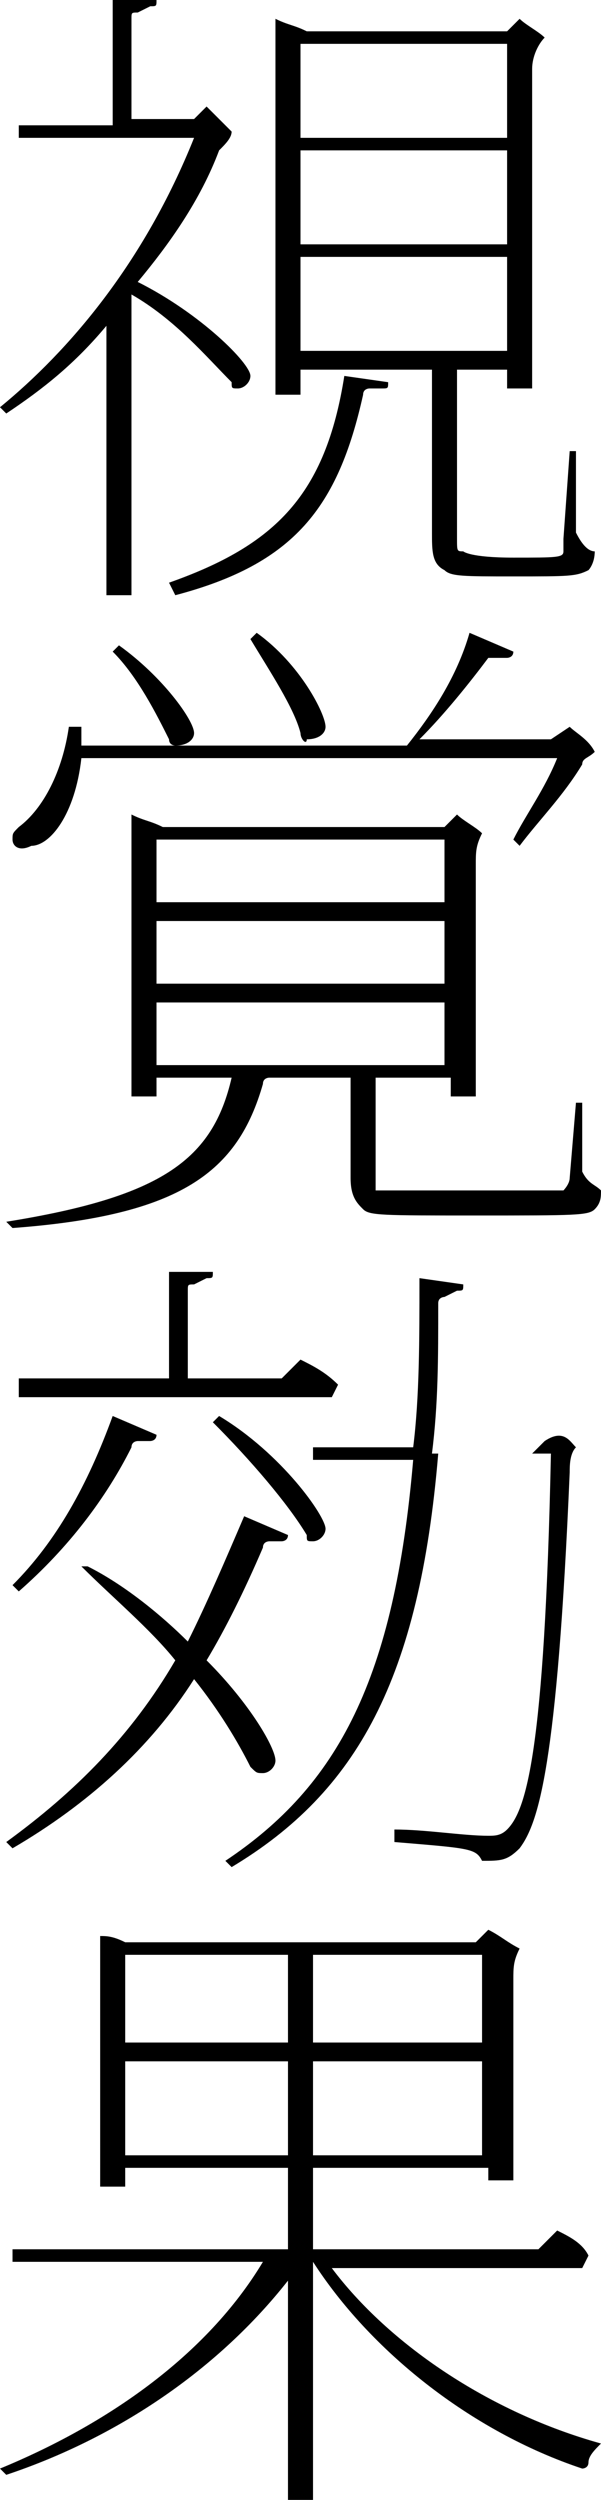 <?xml version="1.0" encoding="utf-8"?>
<!-- Generator: Adobe Illustrator 24.0.1, SVG Export Plug-In . SVG Version: 6.00 Build 0)  -->
<svg version="1.1" id="レイヤー_1" xmlns="http://www.w3.org/2000/svg" xmlns:xlink="http://www.w3.org/1999/xlink" x="0px"
	 y="0px" viewBox="0 0 9.6 39.9" style="enable-background:new 0 0 9.6 39.9;" xml:space="preserve">
<g>
	<path d="M2.1,4.7v4.8c-0.2,0-0.4,0-0.4,0c0,0,0,0,0,0V5.2c-0.5,0.6-1,1-1.6,1.4L0,6.5c1.1-0.9,2.3-2.3,3.1-4.3H0.3l0-0.2h1.5V0
		l0.7,0c0,0.1,0,0.1-0.1,0.1L2.2,0.2c-0.1,0-0.1,0-0.1,0.1v1.6h1l0.2-0.2C3.5,1.9,3.6,2,3.7,2.1C3.7,2.2,3.6,2.3,3.5,2.4
		C3.2,3.2,2.7,3.9,2.2,4.5C3.2,5,4,5.8,4,6c0,0.1-0.1,0.2-0.2,0.2c-0.1,0-0.1,0-0.1-0.1C3.3,5.7,2.8,5.1,2.1,4.7z M5.5,6l0.7,0.1
		c0,0.1,0,0.1-0.1,0.1l-0.2,0c0,0-0.1,0-0.1,0.1C5.4,8.1,4.7,9,2.8,9.5L2.7,9.3C4.4,8.7,5.2,7.9,5.5,6z M9.5,8.8
		c0,0.2-0.1,0.3-0.1,0.3C9.2,9.2,9.1,9.2,8.2,9.2c-0.8,0-1,0-1.1-0.1C6.9,9,6.9,8.8,6.9,8.5V5.9H4.8v0.4c-0.2,0-0.4,0-0.4,0
		c0,0,0,0,0,0V0.3c0.2,0.1,0.3,0.1,0.5,0.2h3.2l0.2-0.2c0.1,0.1,0.3,0.2,0.4,0.3C8.6,0.7,8.5,0.9,8.5,1.1v5.1c-0.2,0-0.4,0-0.4,0
		c0,0,0,0,0,0V5.9H7.3v2.7c0,0.2,0,0.2,0.1,0.2c0,0,0.1,0.1,0.8,0.1c0.7,0,0.8,0,0.8-0.1C9,8.7,9,8.7,9,8.6l0.1-1.4l0.1,0
		c0,0.4,0,0.9,0,1.3C9.3,8.7,9.4,8.8,9.5,8.8z M4.8,0.7v1.5h3.3V0.7H4.8z M8.1,2.4H4.8v1.5h3.3V2.4z M4.8,5.6h3.3V4.1H4.8V5.6z"/>
	<path d="M9.6,19c0,0.1,0,0.2-0.1,0.3c-0.1,0.1-0.3,0.1-1.9,0.1c-1.5,0-1.7,0-1.8-0.1c-0.1-0.1-0.2-0.2-0.2-0.5v-1.6H4.4l-0.1,0
		c0,0-0.1,0-0.1,0.1c-0.4,1.4-1.3,2.1-4,2.3l-0.1-0.1c2.5-0.4,3.3-1,3.6-2.3H2.5v0.3c-0.2,0-0.4,0-0.4,0c0,0,0,0,0,0V13
		c0.2,0.1,0.3,0.1,0.5,0.2h4.5L7.3,13c0.1,0.1,0.3,0.2,0.4,0.3c-0.1,0.2-0.1,0.3-0.1,0.5v3.7c-0.2,0-0.4,0-0.4,0c0,0,0,0,0,0v-0.3H6
		v1.6C6,18.9,6,19,6,19C6.1,19,6.2,19,7.5,19C8.9,19,9,19,9,19c0,0,0.1-0.1,0.1-0.2l0.1-1.2l0.1,0c0,0.3,0,0.8,0,1.1
		C9.4,18.9,9.5,18.9,9.6,19z M0.2,13.4c0-0.1,0-0.1,0.1-0.2c0.4-0.3,0.7-0.9,0.8-1.6l0.2,0c0,0.1,0,0.2,0,0.3h5.2
		c0.4-0.5,0.8-1.1,1-1.8l0.7,0.3c0,0.1-0.1,0.1-0.1,0.1l-0.2,0c0,0-0.1,0-0.1,0c-0.3,0.4-0.7,0.9-1.1,1.3h2.1l0.3-0.2
		c0.1,0.1,0.3,0.2,0.4,0.4c-0.1,0.1-0.2,0.1-0.2,0.2c-0.3,0.5-0.7,0.9-1,1.3l-0.1-0.1c0.2-0.4,0.5-0.8,0.7-1.3H1.3
		c-0.1,0.9-0.5,1.4-0.8,1.4C0.3,13.6,0.2,13.5,0.2,13.4z M2.7,11.8c-0.2-0.4-0.5-1-0.9-1.4l0.1-0.1c0.7,0.5,1.2,1.2,1.2,1.4
		c0,0.1-0.1,0.2-0.3,0.2C2.8,11.9,2.7,11.9,2.7,11.8z M2.5,13.4v1h4.6v-1H2.5z M7.1,14.7H2.5v1h4.6V14.7z M2.5,17h4.6v-1H2.5V17z
		 M4.8,11.7c-0.1-0.4-0.5-1-0.8-1.5l0.1-0.1c0.7,0.5,1.1,1.3,1.1,1.5c0,0.1-0.1,0.2-0.3,0.2C4.9,11.9,4.8,11.8,4.8,11.7z"/>
	<path d="M3.1,26.8c-0.7,1.1-1.7,2-2.9,2.7l-0.1-0.1c1.1-0.8,2-1.7,2.7-2.9c-0.4-0.5-1-1-1.5-1.5L1.4,25C2,25.3,2.6,25.8,3,26.2
		c0.3-0.6,0.6-1.3,0.9-2l0.7,0.3c0,0.1-0.1,0.1-0.1,0.1l-0.2,0c0,0-0.1,0-0.1,0.1c-0.3,0.7-0.6,1.3-0.9,1.8c0.7,0.7,1.1,1.4,1.1,1.6
		c0,0.1-0.1,0.2-0.2,0.2c-0.1,0-0.1,0-0.2-0.1C3.8,27.8,3.5,27.3,3.1,26.8z M0.3,25.4l-0.1-0.1c0.7-0.7,1.2-1.6,1.6-2.7l0.7,0.3
		c0,0.1-0.1,0.1-0.1,0.1H2.2c0,0-0.1,0-0.1,0.1C1.7,23.9,1.1,24.7,0.3,25.4z M0.3,22h2.4v-1.7l0.7,0c0,0.1,0,0.1-0.1,0.1l-0.2,0.1
		c-0.1,0-0.1,0-0.1,0.1V22h1.5l0.3-0.3c0.2,0.1,0.4,0.2,0.6,0.4l-0.1,0.2h-5L0.3,22z M3.4,22.7l0.1-0.1c1,0.6,1.7,1.6,1.7,1.8
		c0,0.1-0.1,0.2-0.2,0.2c-0.1,0-0.1,0-0.1-0.1C4.6,24,4,23.3,3.4,22.7z M9.2,23.1c-0.1,0.1-0.1,0.3-0.1,0.4c-0.2,4.7-0.5,5.6-0.8,6
		c-0.2,0.2-0.3,0.2-0.6,0.2c-0.1-0.2-0.2-0.2-1.4-0.3l0-0.2c0.5,0,1.1,0.1,1.5,0.1c0.1,0,0.2,0,0.3-0.1c0.3-0.3,0.6-1.2,0.7-6H7
		c-0.3,3.6-1.3,5.4-3.3,6.6l-0.1-0.1c1.8-1.2,2.7-2.9,3-6.4H5l0-0.2h1.6c0.1-0.8,0.1-1.7,0.1-2.7l0.7,0.1c0,0.1,0,0.1-0.1,0.1
		l-0.2,0.1c0,0-0.1,0-0.1,0.1c0,0.9,0,1.6-0.1,2.4h1.6l0.2-0.2C9,22.8,9.1,23,9.2,23.1z"/>
	<path d="M9.6,39c-0.1,0.1-0.2,0.2-0.2,0.3c0,0.1-0.1,0.1-0.1,0.1c-1.8-0.6-3.4-1.9-4.3-3.3h0v3.8c-0.2,0-0.4,0-0.4,0c0,0,0,0,0,0
		v-3.5c-1.1,1.4-2.7,2.5-4.5,3.1L0,39.4c1.7-0.7,3.3-1.8,4.2-3.3h-4l0-0.2h4.4v-1.3H2v0.3c-0.2,0-0.4,0-0.4,0c0,0,0,0,0,0v-4
		C1.7,30.9,1.8,30.9,2,31h5.6l0.2-0.2C8,30.9,8.1,31,8.3,31.1c-0.1,0.2-0.1,0.3-0.1,0.5v3.2c-0.2,0-0.4,0-0.4,0c0,0,0,0,0,0v-0.2H5
		v1.3h3.6l0.3-0.3c0.2,0.1,0.4,0.2,0.5,0.4l-0.1,0.2H5.3C6.2,37.4,7.8,38.5,9.6,39z M2,31.2v1.4h2.6v-1.4H2z M4.6,34.4v-1.5H2v1.5
		H4.6z M5,31.2v1.4h2.7v-1.4H5z M7.7,34.4v-1.5H5v1.5H7.7z"/>
</g>
</svg>
